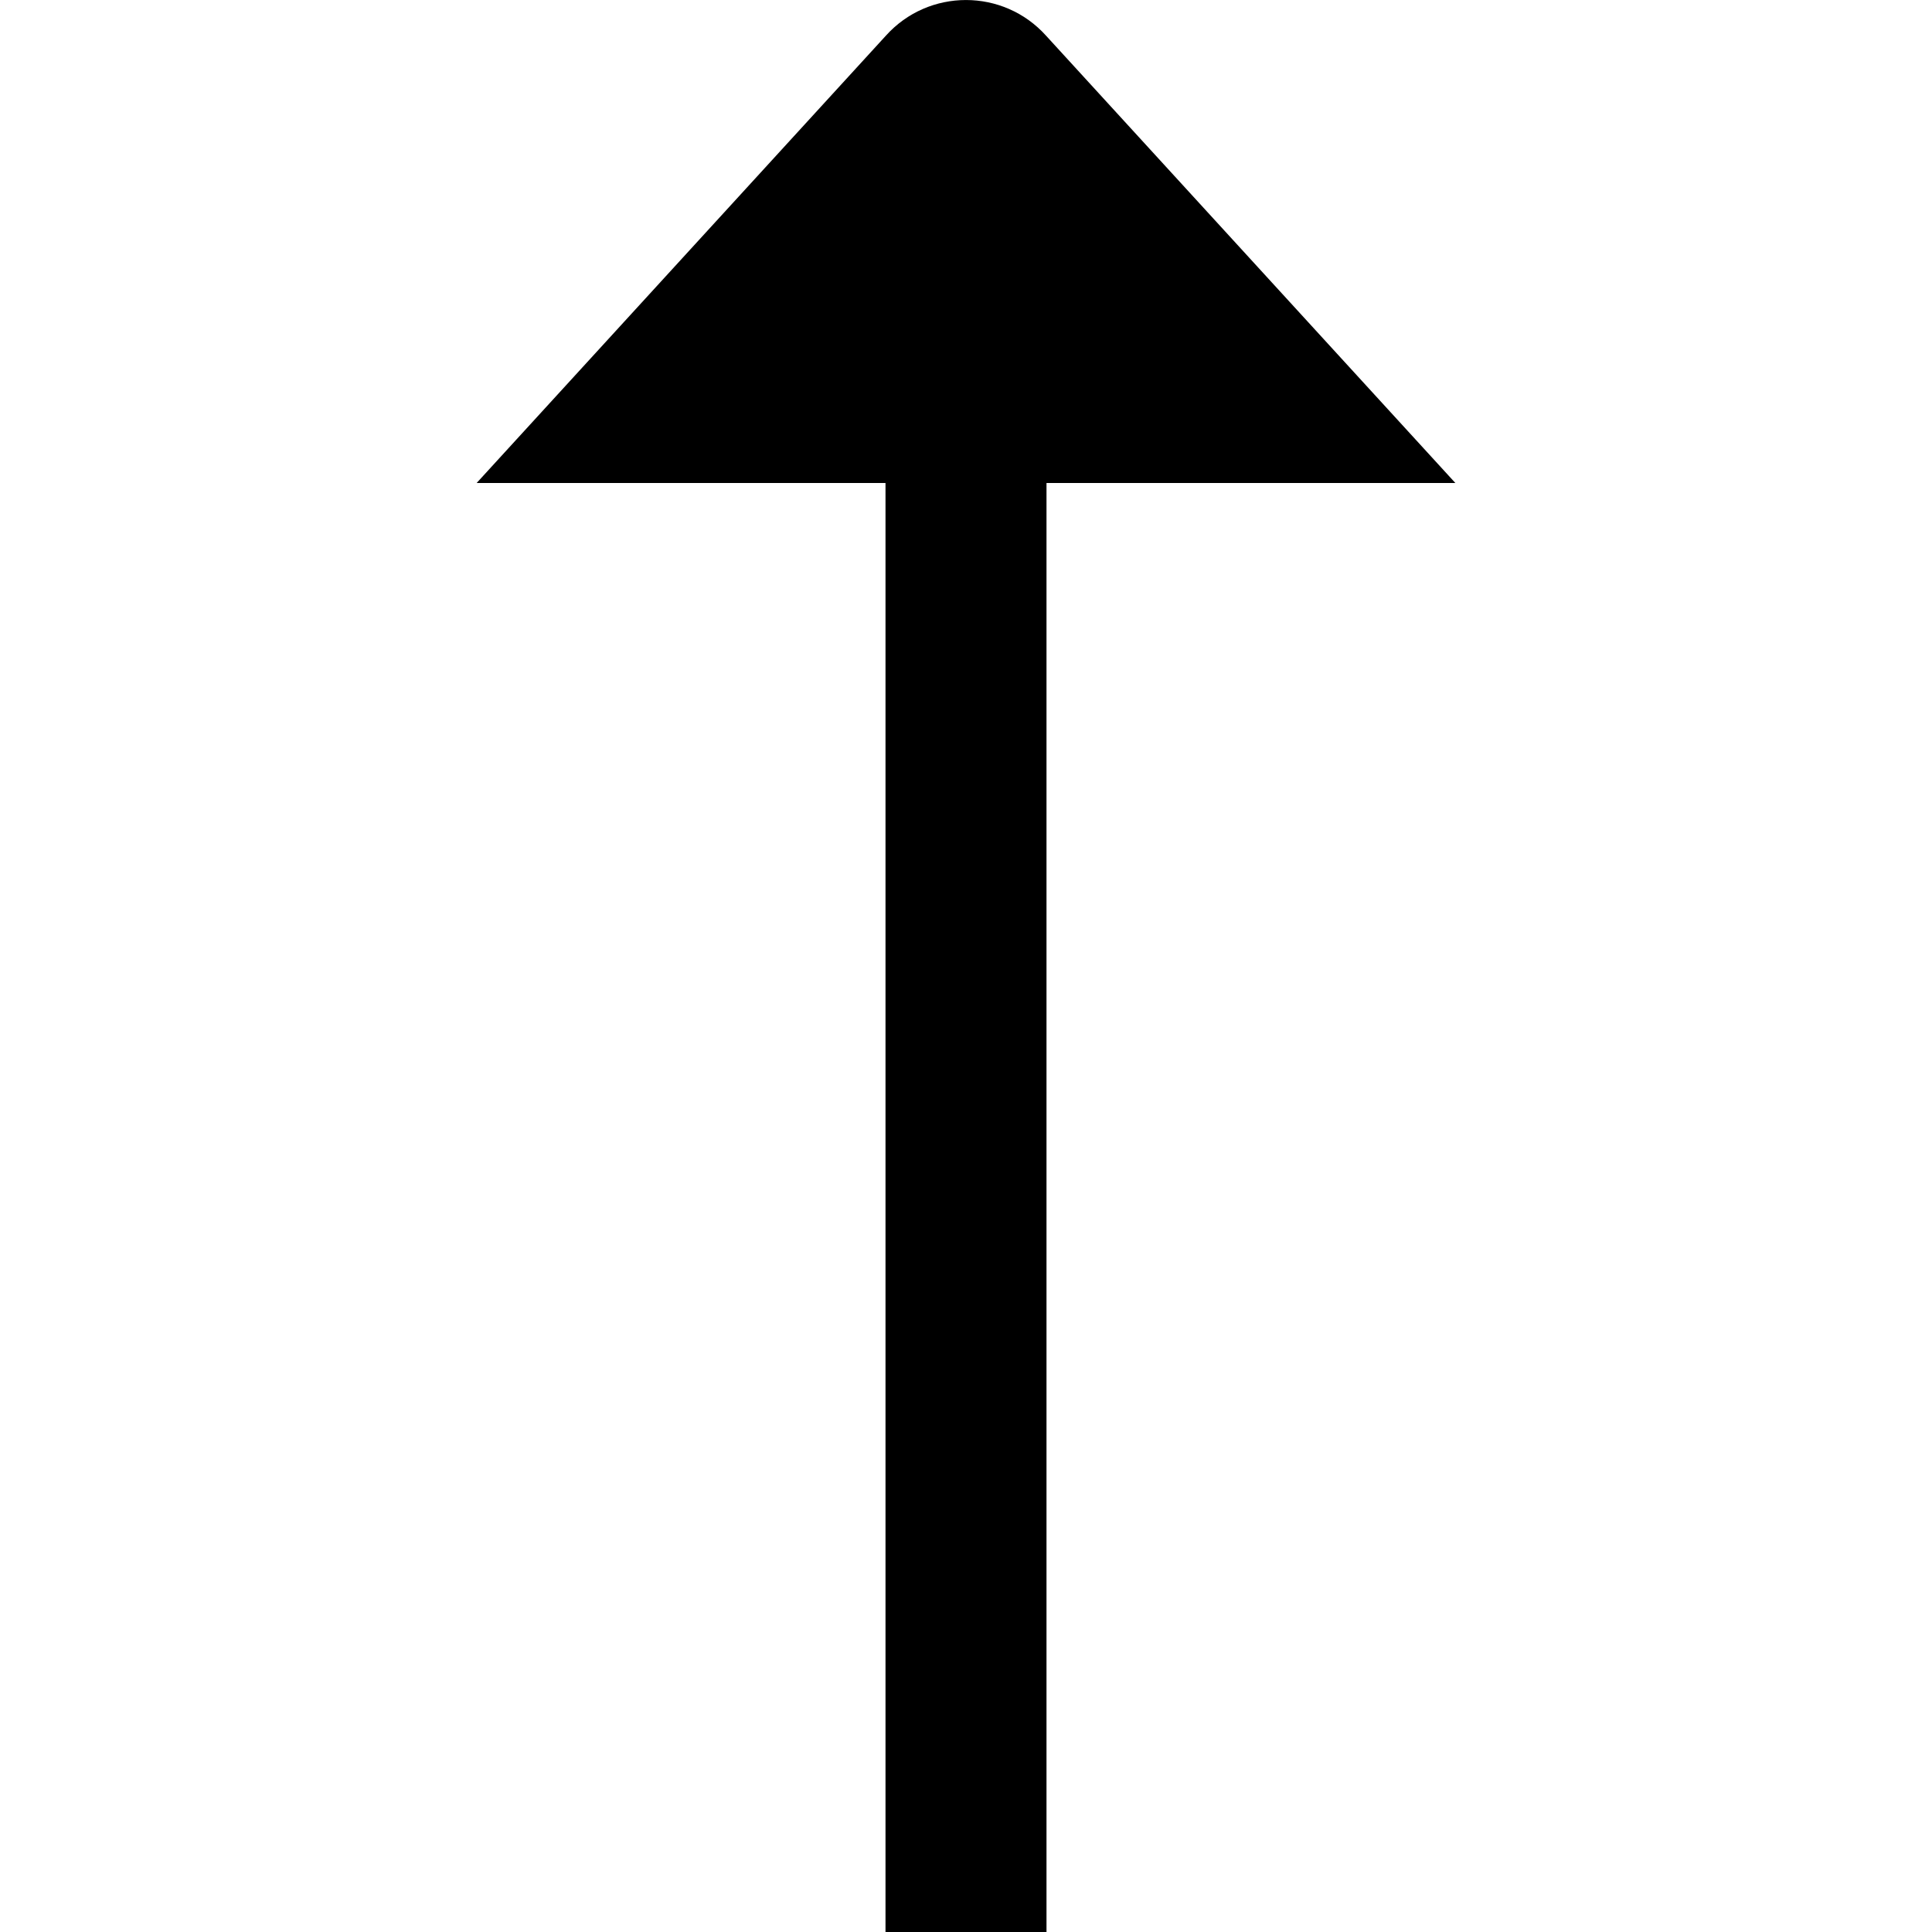 <?xml version="1.0" encoding="UTF-8"?>
<svg xmlns="http://www.w3.org/2000/svg" id="Layer_1" data-name="Layer 1" viewBox="0 0 24 24" width="512" height="512"><path d="M18.079,6L12.996,.445c-.532-.593-1.461-.593-1.993,0L5.921,6h5.079V24h2V6h5.079Z"/></svg>
